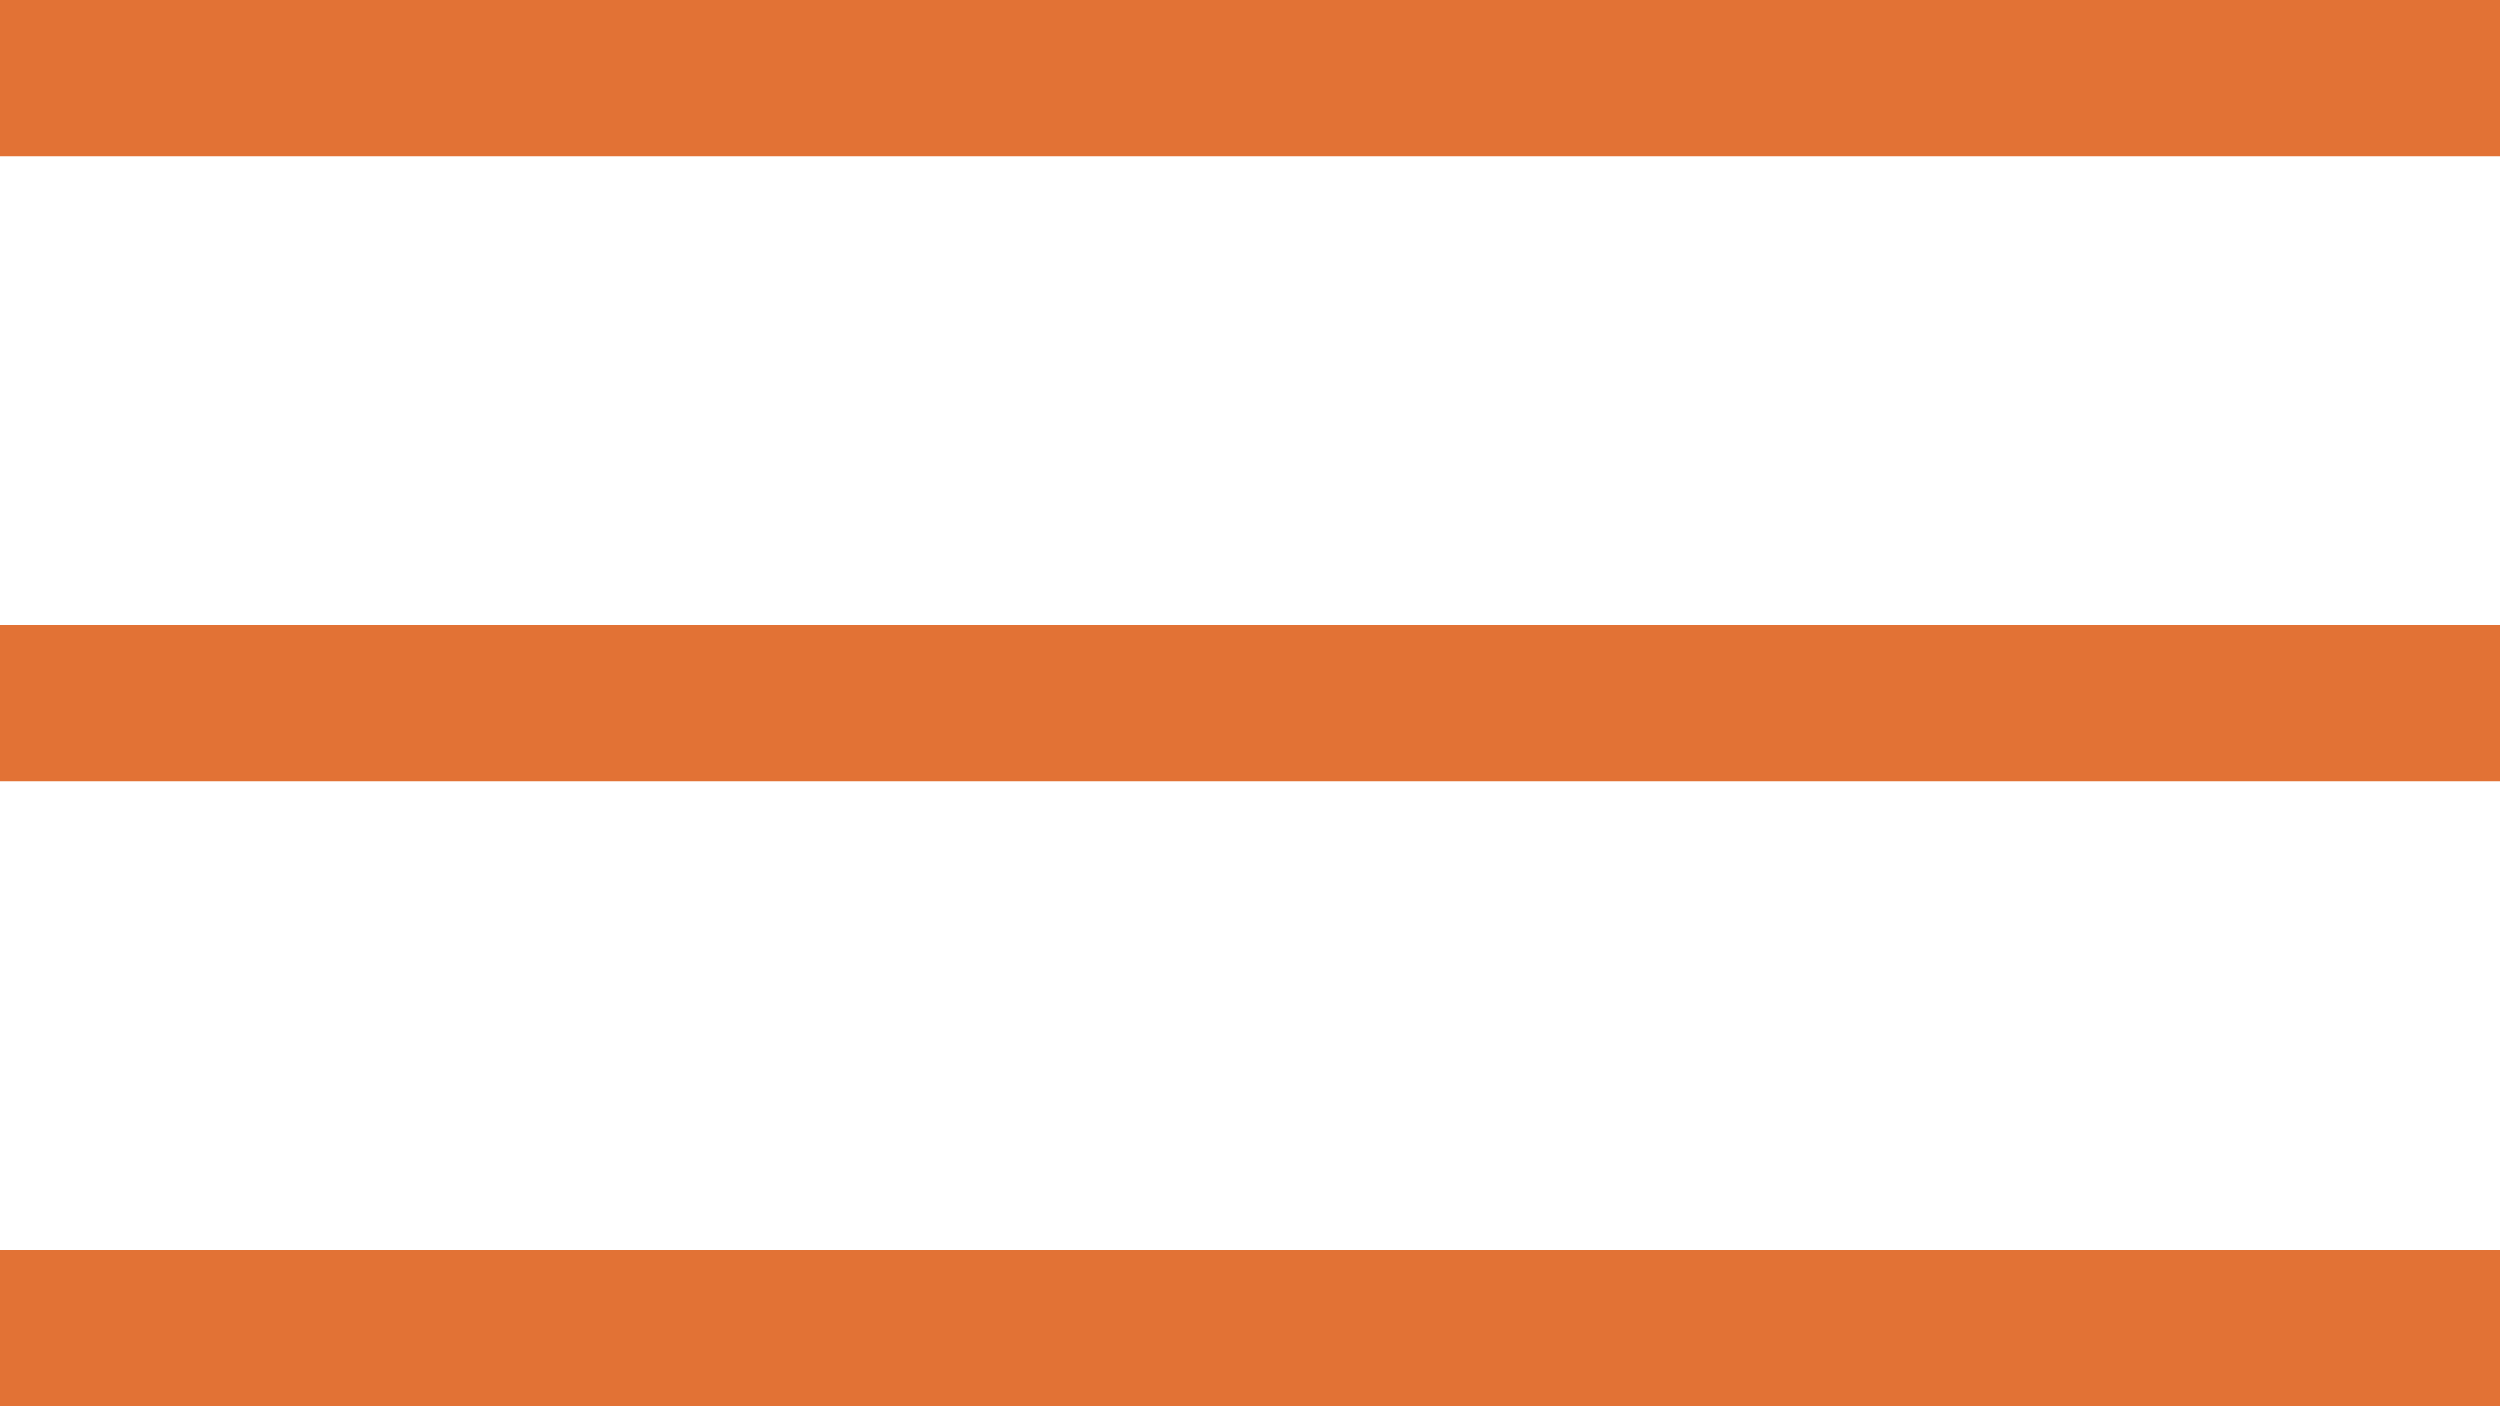 <?xml version="1.0" encoding="UTF-8"?> <svg xmlns="http://www.w3.org/2000/svg" width="32" height="18" viewBox="0 0 32 18" fill="none"> <line y1="1" x2="32" y2="1" stroke="#E27235" stroke-width="2"></line> <line y1="9" x2="32" y2="9" stroke="#E27235" stroke-width="2"></line> <line y1="17" x2="32" y2="17" stroke="#E27235" stroke-width="2"></line> </svg> 